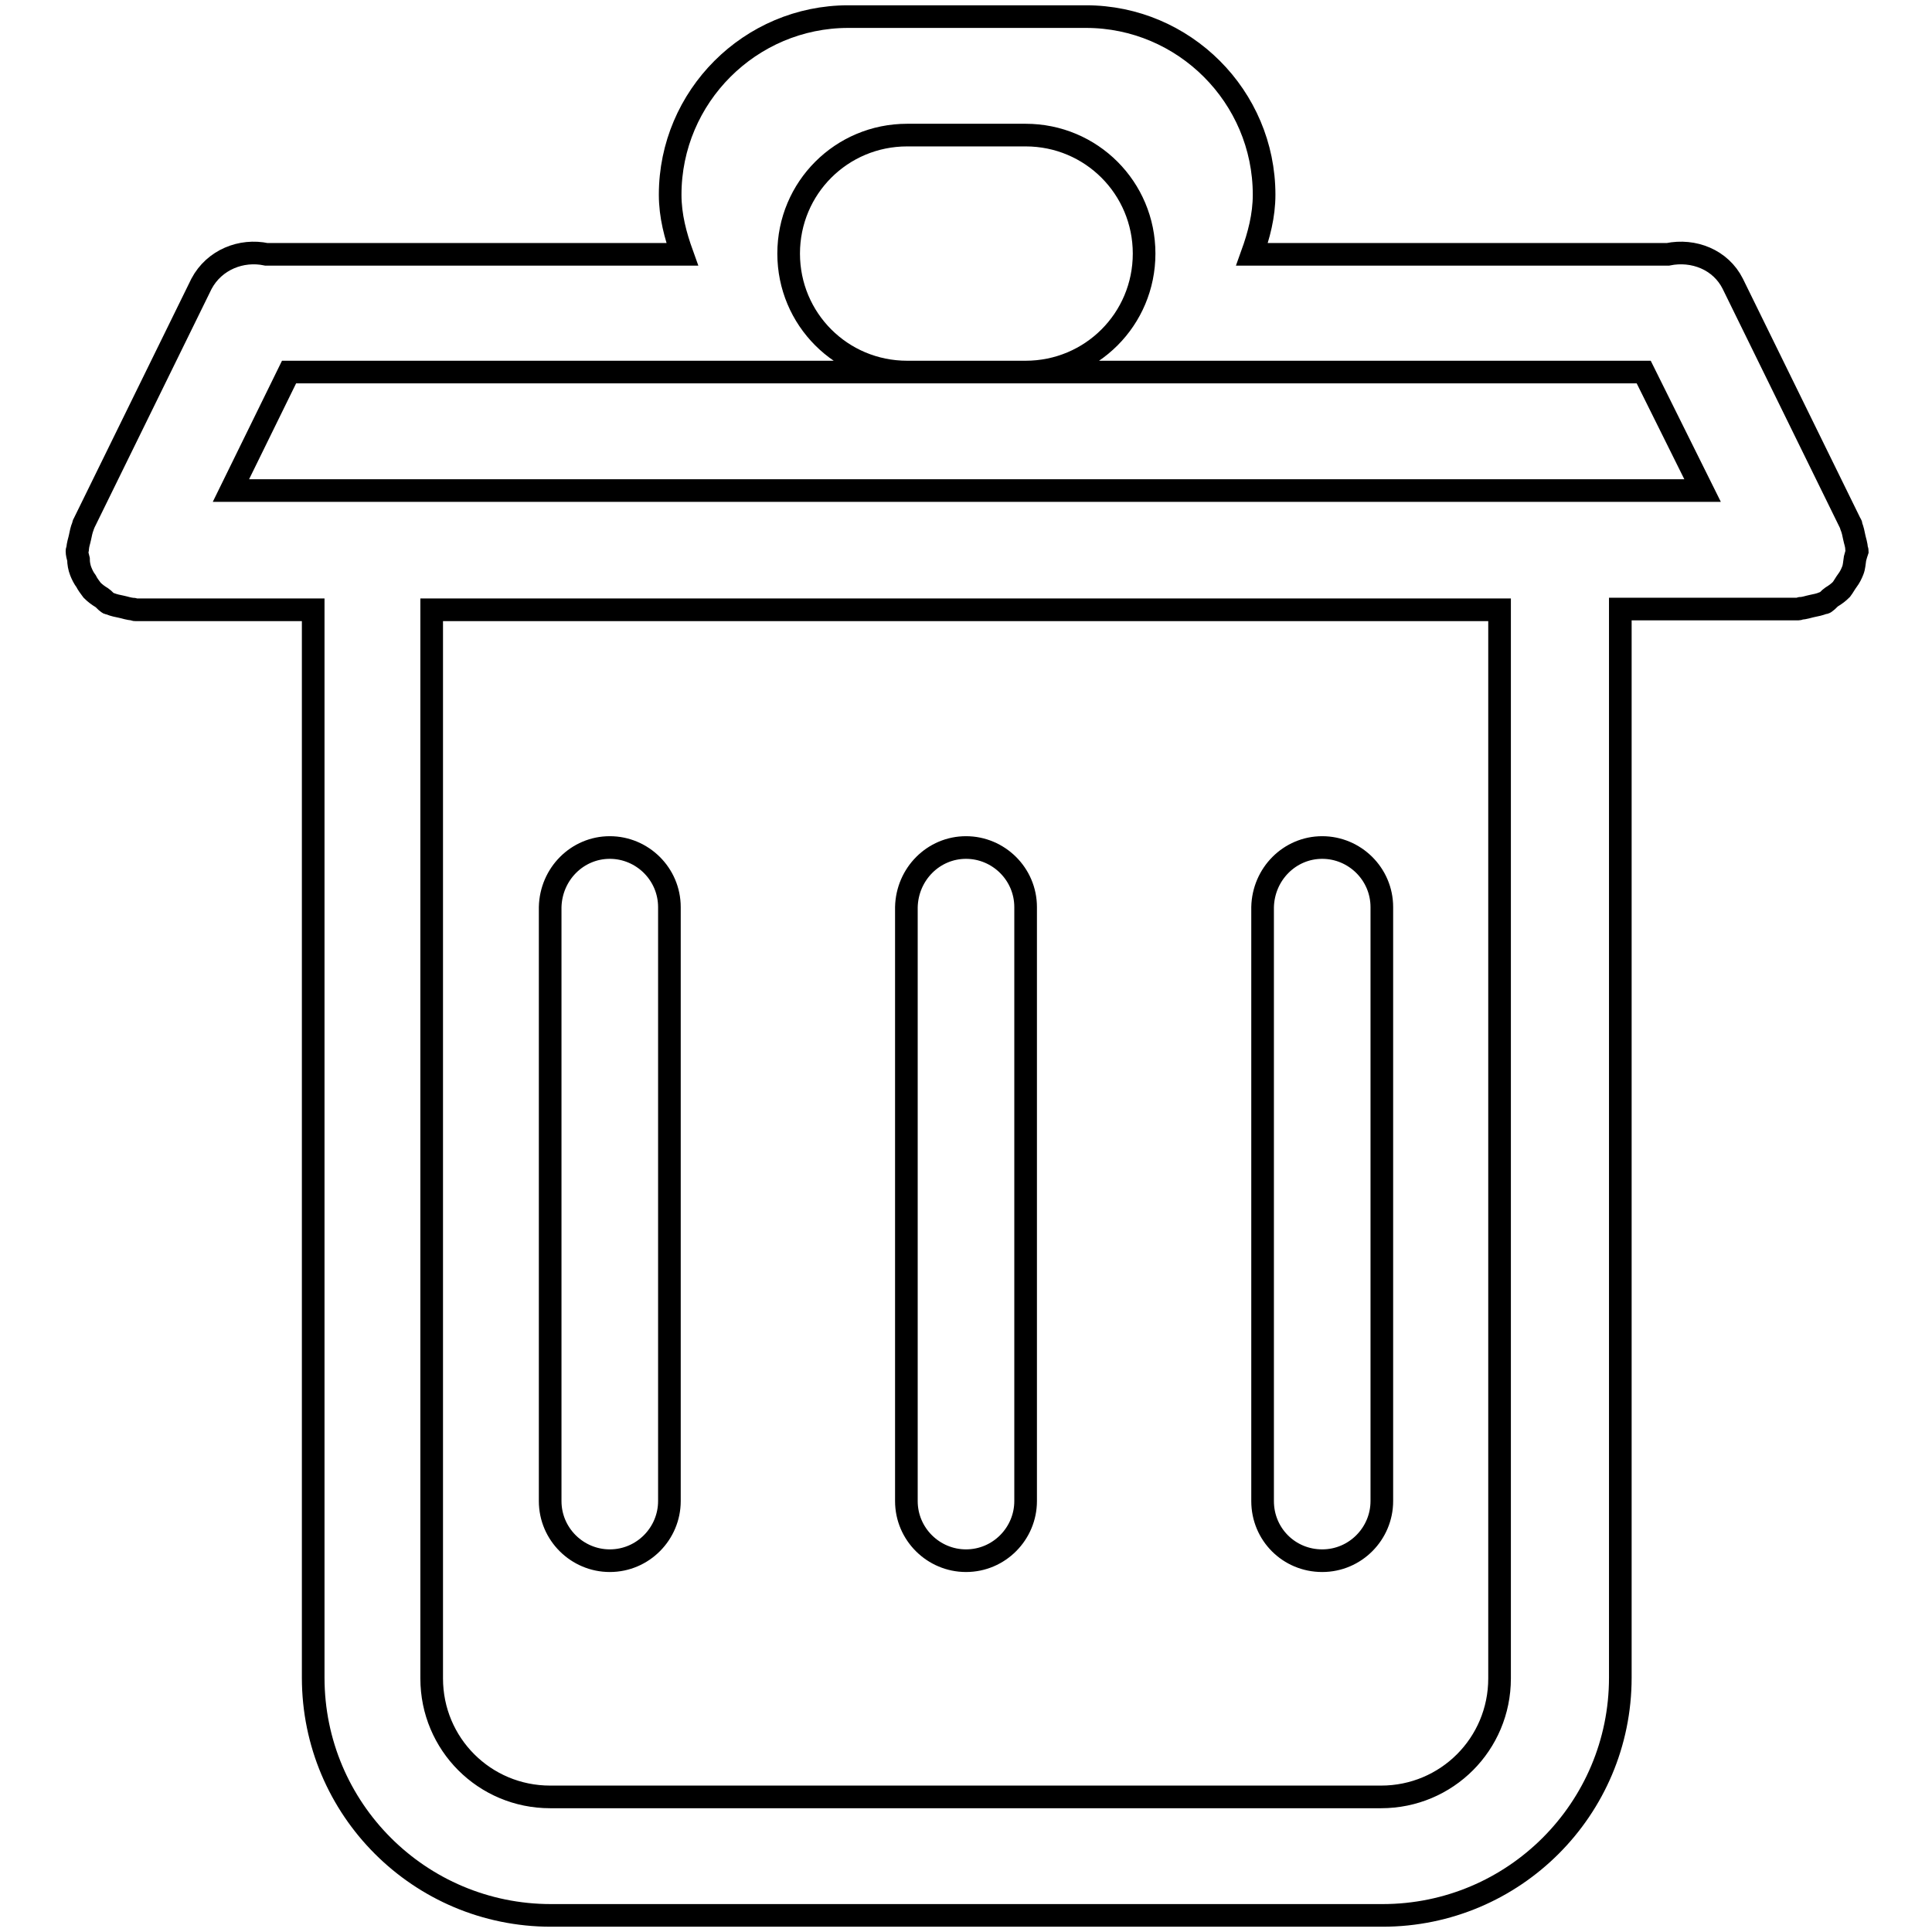 <?xml version="1.0" encoding="utf-8"?>
<!-- Svg Vector Icons : http://www.onlinewebfonts.com/icon -->
<!DOCTYPE svg PUBLIC "-//W3C//DTD SVG 1.1//EN" "http://www.w3.org/Graphics/SVG/1.1/DTD/svg11.dtd">
<svg version="1.1" xmlns="http://www.w3.org/2000/svg" xmlns:xlink="http://www.w3.org/1999/xlink" x="0px" y="0px" viewBox="0 0 256 256" enable-background="new 0 0 256 256" xml:space="preserve">
<g><g><path stroke-width="3" fill-opacity="0" stroke="#000000"  d="M245.8,74c-0.1,0.6-0.1,1.1-0.3,1.6c-0.2,0.5-0.4,0.9-0.7,1.3c-0.3,0.4-0.5,0.8-0.8,1.2c-0.4,0.4-0.8,0.7-1.3,1c-0.3,0.2-0.5,0.5-0.8,0.7c-0.1,0.1-0.2,0.1-0.3,0.1c-0.5,0.2-1,0.3-1.5,0.4c-0.5,0.1-1,0.3-1.5,0.3c-0.1,0-0.2,0.1-0.3,0.1h-23.6v141.6c0,17.4-14.1,31.5-31.5,31.5H73c-17.4,0-31.5-14.1-31.5-31.5V80.8H17.9c-0.1,0-0.2-0.1-0.3-0.1c-0.5,0-1-0.2-1.5-0.3c-0.5-0.1-1-0.2-1.5-0.4c-0.1-0.1-0.2,0-0.3-0.1c-0.3-0.2-0.5-0.5-0.8-0.7c-0.5-0.3-0.9-0.6-1.3-1c-0.3-0.4-0.6-0.8-0.8-1.2c-0.3-0.4-0.5-0.8-0.7-1.3c-0.2-0.5-0.3-1.1-0.3-1.6c-0.1-0.4-0.2-0.7-0.2-1.1c0-0.1,0.1-0.2,0.1-0.3c0-0.5,0.2-1,0.3-1.5c0.1-0.5,0.2-1,0.4-1.5c0.1-0.1,0-0.2,0.1-0.3l15.6-31.8c1.7-3.2,5.3-4.6,8.6-3.9h55.1c-0.9-2.5-1.6-5.1-1.6-7.9c0-13,10.6-23.6,23.6-23.6h31.5c13,0,23.6,10.6,23.6,23.6c0,2.8-0.7,5.4-1.6,7.9h55.1c3.4-0.7,7,0.7,8.6,3.9l15.6,31.8c0.1,0.1,0.1,0.2,0.1,0.3c0.2,0.5,0.3,1,0.4,1.5c0.1,0.5,0.3,1,0.3,1.5c0,0.1,0.1,0.2,0.1,0.3C246,73.3,245.9,73.6,245.8,74z M57.2,222.4c0,8.7,7,15.7,15.7,15.7h110.1c8.7,0,15.7-7,15.7-15.7V96.5l0,0V80.8h-15.7l0,0H73l0,0H57.2v15.7l0,0V222.4L57.2,222.4z M135.9,17.9h-15.7c-8.7,0-15.7,7-15.7,15.7c0,8.7,7,15.7,15.7,15.7h15.7c8.7,0,15.7-7,15.7-15.7C151.6,24.9,144.6,17.9,135.9,17.9z M217.8,49.3h-74l0,0h-31.5l0,0h-74l-7.7,15.7h195L217.8,49.3z M80.8,112.3c4.3,0,7.9,3.5,7.9,7.9v78.7c0,4.3-3.5,7.9-7.9,7.9c-4.3,0-7.9-3.5-7.9-7.9v-78.7C73,115.8,76.5,112.3,80.8,112.3z M128,112.3c4.3,0,7.9,3.5,7.9,7.9v78.7c0,4.3-3.5,7.9-7.9,7.9c-4.3,0-7.9-3.5-7.9-7.9v-78.7C120.2,115.8,123.7,112.3,128,112.3z M175.2,112.3c4.3,0,7.9,3.5,7.9,7.9v78.7c0,4.3-3.5,7.9-7.9,7.9s-7.9-3.5-7.9-7.9v-78.7C167.4,115.8,170.9,112.3,175.2,112.3z"/></g></g>
</svg>